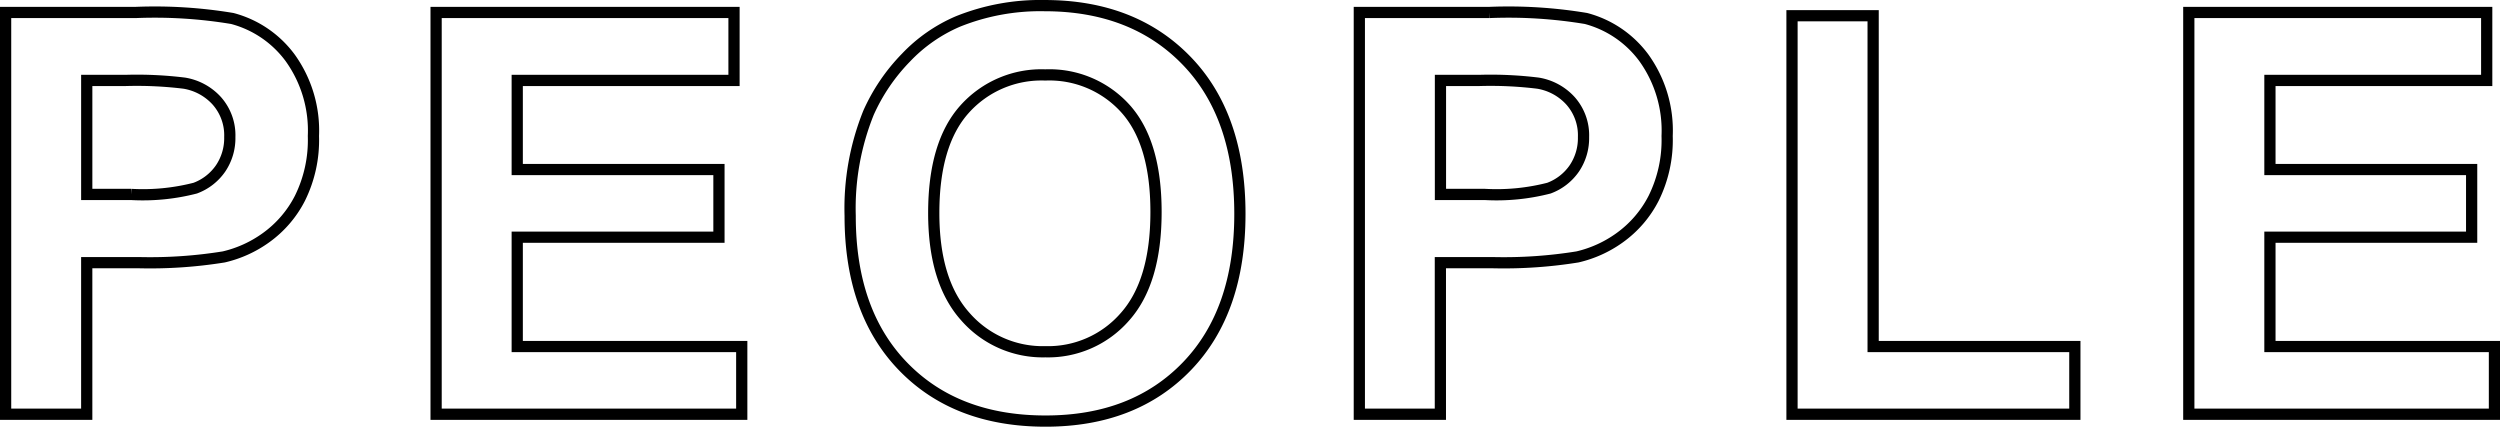 <svg xmlns="http://www.w3.org/2000/svg" width="222.704" height="38.012" viewBox="0 0 222.704 38.012"><path d="M3.638,0V-35.791h11.6a42.053,42.053,0,0,1,8.594.537,9.384,9.384,0,0,1,5.151,3.5,11.11,11.11,0,0,1,2.075,6.97,11.677,11.677,0,0,1-1.2,5.542,9.814,9.814,0,0,1-3.04,3.528,10.474,10.474,0,0,1-3.748,1.7,41.251,41.251,0,0,1-7.5.513H10.864V0Zm7.227-29.736V-19.58h3.955a18.687,18.687,0,0,0,5.713-.562A4.745,4.745,0,0,0,22.791-21.9a4.811,4.811,0,0,0,.818-2.783,4.623,4.623,0,0,0-1.147-3.223,5,5,0,0,0-2.905-1.587,34.735,34.735,0,0,0-5.2-.244ZM41.987,0V-35.791H68.525v6.055H49.214V-21.8H67.183v6.03H49.214V-6.03h20V0ZM78.872-17.676a22.763,22.763,0,0,1,1.636-9.18,16.845,16.845,0,0,1,3.333-4.907,13.934,13.934,0,0,1,4.626-3.223A19.649,19.649,0,0,1,96.182-36.4q7.91,0,12.659,4.907t4.749,13.647q0,8.667-4.712,13.562T96.279.61Q88.3.61,83.584-4.26T78.872-17.676Zm7.446-.244q0,6.079,2.808,9.216a9.148,9.148,0,0,0,7.129,3.137,9.069,9.069,0,0,0,7.092-3.113q2.771-3.113,2.771-9.338,0-6.152-2.7-9.18a9.128,9.128,0,0,0-7.166-3.027,9.188,9.188,0,0,0-7.2,3.064Q86.318-24.1,86.318-17.92ZM124.229,0V-35.791h11.6a42.053,42.053,0,0,1,8.594.537,9.384,9.384,0,0,1,5.151,3.5,11.11,11.11,0,0,1,2.075,6.97,11.677,11.677,0,0,1-1.2,5.542,9.814,9.814,0,0,1-3.04,3.528,10.474,10.474,0,0,1-3.748,1.7,41.251,41.251,0,0,1-7.5.513h-4.712V0Zm7.227-29.736V-19.58h3.955a18.687,18.687,0,0,0,5.713-.562,4.745,4.745,0,0,0,2.258-1.758,4.811,4.811,0,0,0,.818-2.783,4.623,4.623,0,0,0-1.147-3.223,5,5,0,0,0-2.905-1.587,34.735,34.735,0,0,0-5.2-.244ZM162.773,0V-35.5H170V-6.03h17.969V0ZM198.12,0V-35.791h26.538v6.055H205.347V-21.8h17.969v6.03H205.347V-6.03h20V0Z" transform="translate(-3.138 36.901)" fill="none" stroke="#000" stroke-width="1"/></svg>